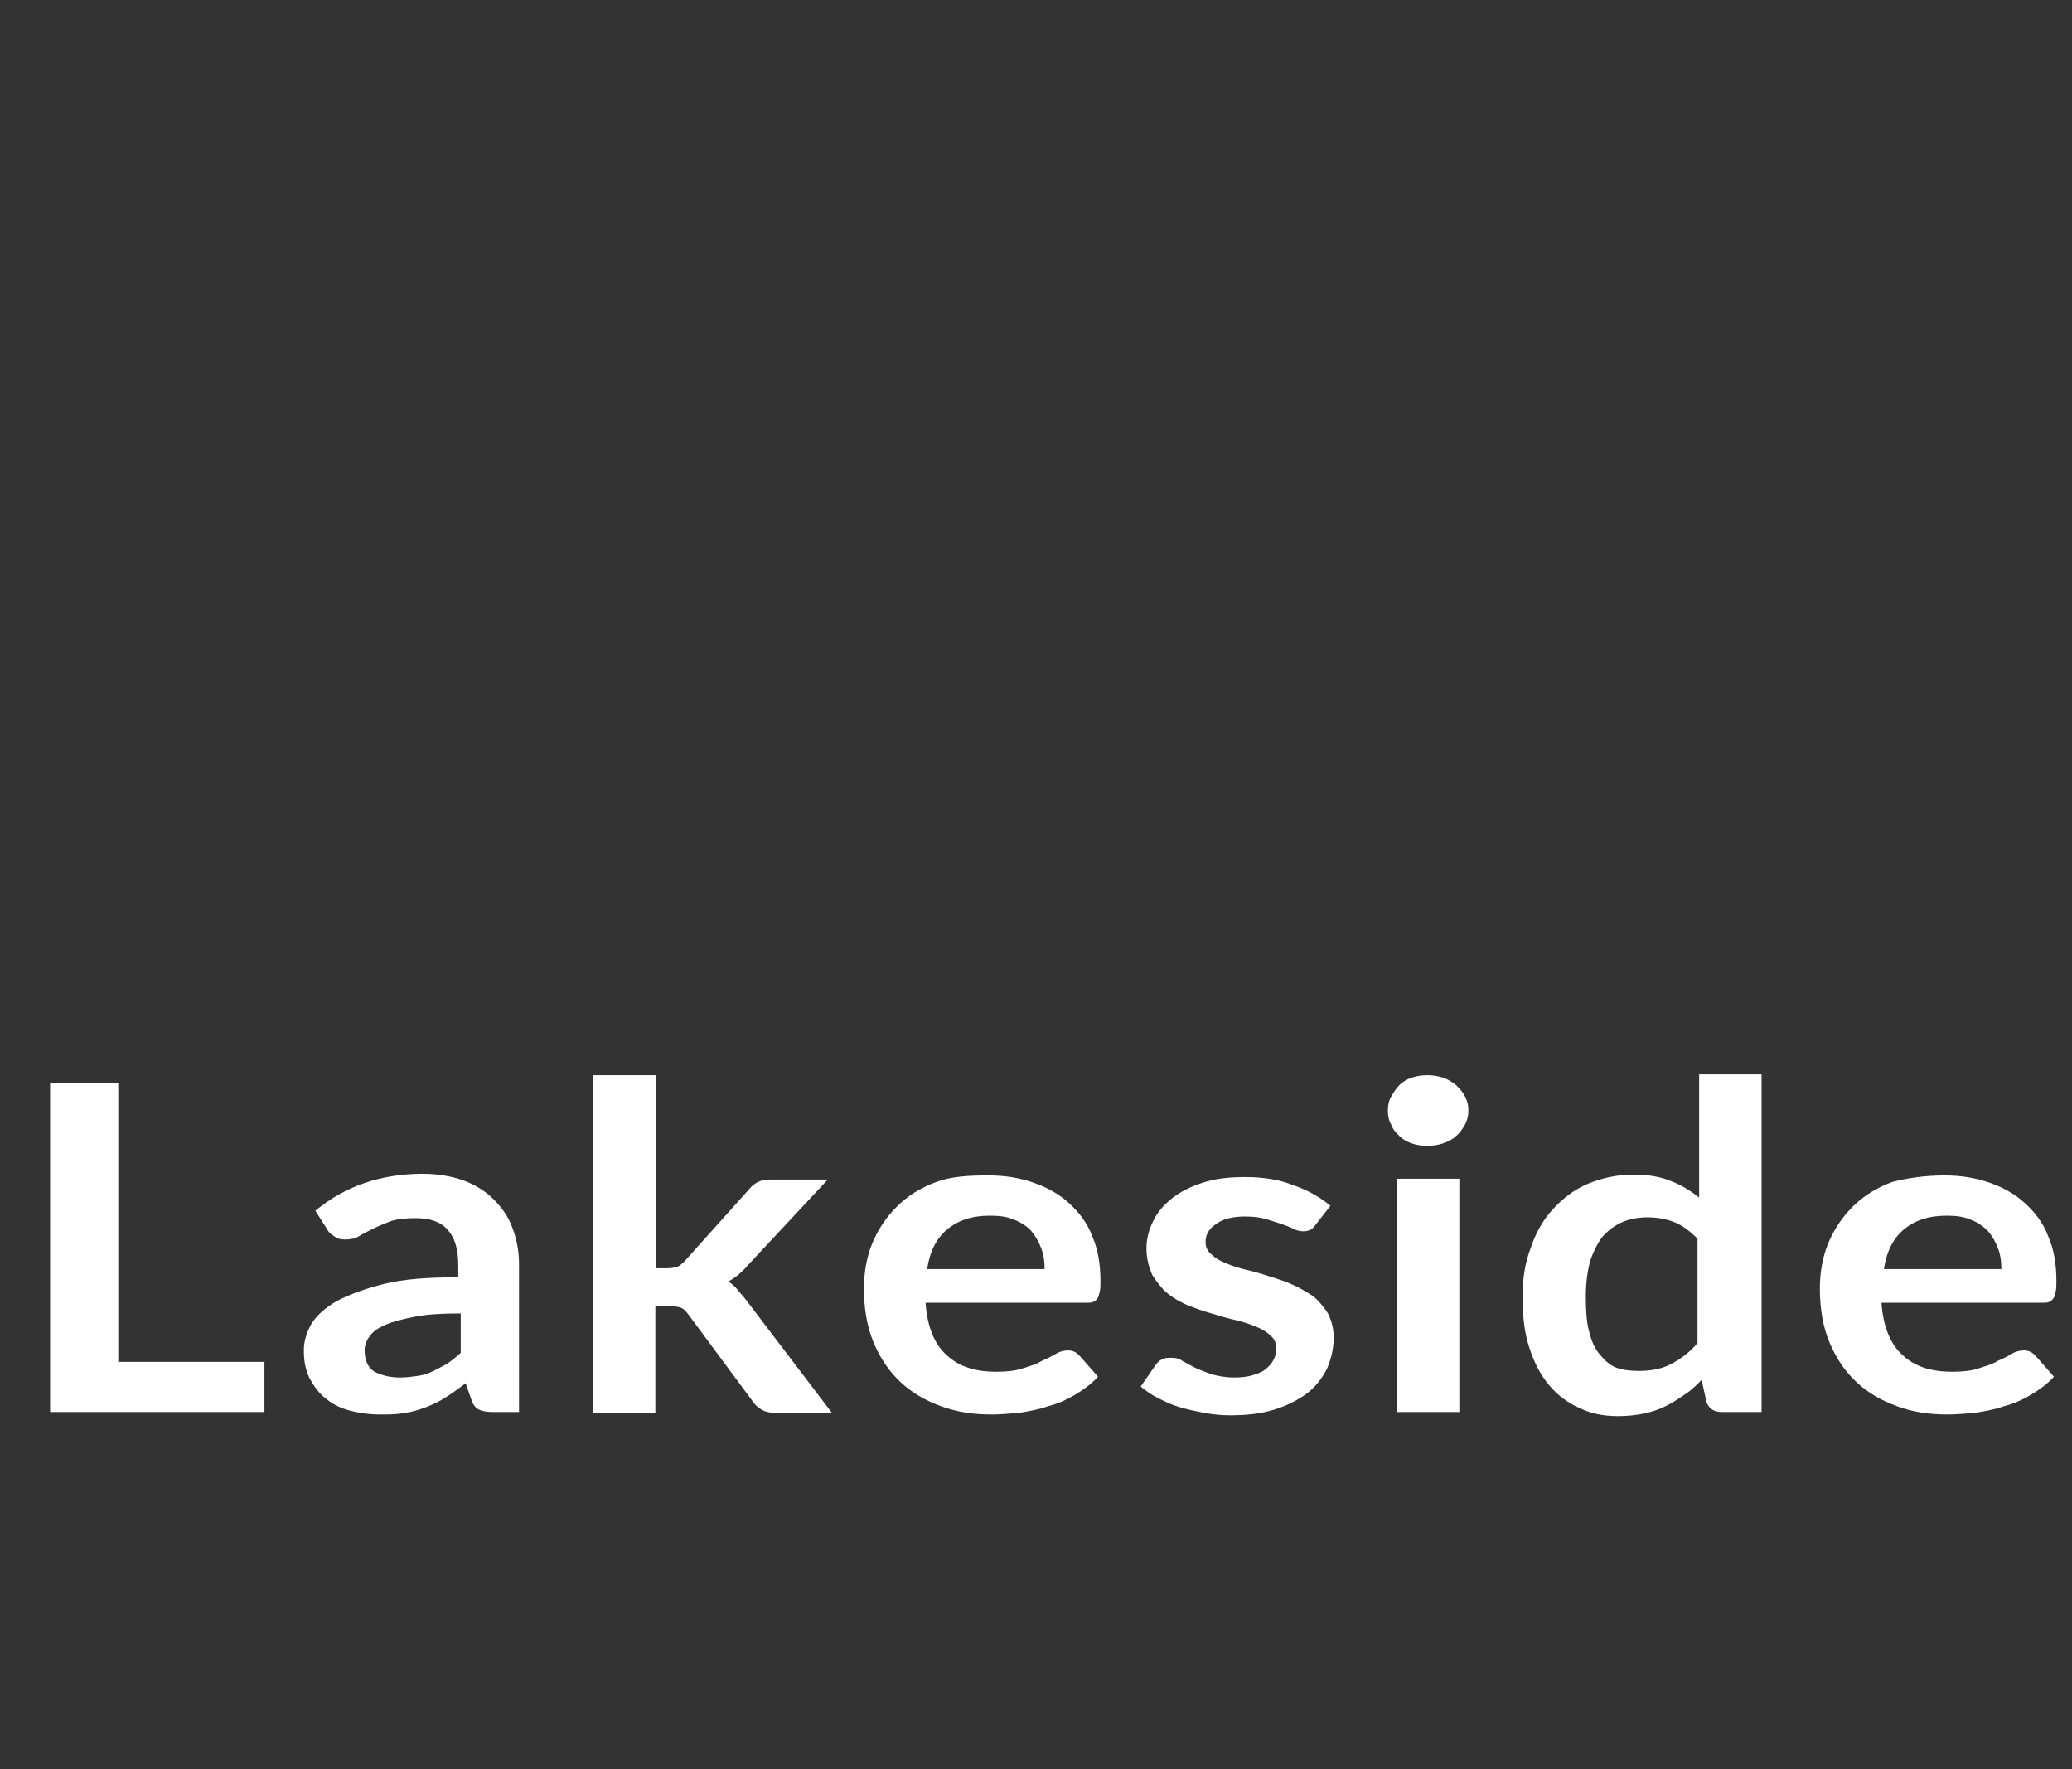 <?xml version="1.0" encoding="utf-8"?>
<!-- Generator: Adobe Illustrator 26.0.1, SVG Export Plug-In . SVG Version: 6.00 Build 0)  -->
<svg version="1.1" id="レイヤー_1" xmlns="http://www.w3.org/2000/svg" xmlns:xlink="http://www.w3.org/1999/xlink" x="0px"
	 y="0px" viewBox="0 0 252.3 215.4" style="enable-background:new 0 0 252.3 215.4;" xml:space="preserve">
<rect x="0" y="0" width="252.3" height="215.4" fill="#333333" stroke="none"/>
<style type="text/css">
	.st0{fill:#FFFFFF;}
</style>
<path class="st0" d="M14.4,165.8h17.8v6.1H6.1v-40h8.3V165.8z"/>
<path class="st0" d="M63.5,171.9H60c-0.7,0-1.3-0.1-1.7-0.3s-0.7-0.6-0.9-1.2l-0.7-2c-0.8,0.6-1.6,1.2-2.4,1.7
	c-0.8,0.5-1.6,0.9-2.4,1.2c-0.8,0.3-1.7,0.6-2.6,0.7c-0.9,0.2-1.9,0.2-3.1,0.2c-1.3,0-2.6-0.2-3.7-0.5s-2.1-0.8-2.9-1.5
	c-0.8-0.6-1.4-1.5-1.9-2.4c-0.5-1-0.7-2.1-0.7-3.4c0-1.1,0.3-2.1,0.9-3.2c0.6-1,1.7-2,3.1-2.8c1.5-0.8,3.4-1.5,5.8-2.1
	c2.4-0.6,5.4-0.8,9-0.8V154c0-1.9-0.4-3.3-1.3-4.3s-2.2-1.4-3.9-1.4c-1.2,0-2.3,0.1-3.1,0.4c-0.8,0.3-1.5,0.6-2.1,0.9
	c-0.6,0.3-1.2,0.6-1.7,0.9c-0.5,0.3-1.1,0.4-1.7,0.4c-0.5,0-1-0.1-1.3-0.4c-0.4-0.2-0.7-0.5-0.9-0.9l-1.4-2.2c3.6-3,8-4.5,13.1-4.5
	c1.8,0,3.5,0.3,4.9,0.8s2.7,1.3,3.7,2.3s1.8,2.1,2.3,3.5c0.5,1.3,0.8,2.8,0.8,4.4v18H63.5z M48.7,167.7c0.8,0,1.5-0.1,2.2-0.2
	c0.7-0.1,1.3-0.3,1.9-0.6c0.6-0.3,1.1-0.6,1.7-0.9c0.5-0.4,1.1-0.8,1.6-1.3v-4.8c-2.2,0-4.1,0.1-5.6,0.4c-1.5,0.3-2.7,0.6-3.6,1
	c-0.9,0.4-1.5,0.8-1.9,1.4c-0.4,0.5-0.6,1.1-0.6,1.7c0,1.2,0.4,2.1,1.2,2.6C46.4,167.4,47.4,167.7,48.7,167.7z"/>
<path class="st0" d="M79.9,130.8v23.6h1.4c0.5,0,0.9-0.1,1.2-0.2c0.3-0.1,0.6-0.4,0.9-0.7l7.8-8.7c0.3-0.4,0.7-0.7,1.1-0.9
	s0.9-0.3,1.5-0.3h7L91,154.1c-0.3,0.4-0.7,0.7-1.1,1.1c-0.4,0.3-0.8,0.6-1.2,0.8c0.4,0.3,0.8,0.6,1.1,1c0.3,0.4,0.7,0.8,1,1.2
	l10.5,13.8h-6.9c-0.6,0-1.1-0.1-1.5-0.3s-0.8-0.5-1.1-0.9l-8-10.8c-0.3-0.4-0.6-0.7-0.9-0.8s-0.8-0.2-1.4-0.2h-1.7v13h-7.6v-41.1
	h7.7V130.8z"/>
<path class="st0" d="M120.4,143.1c2,0,3.8,0.3,5.5,0.9c1.7,0.6,3.1,1.4,4.3,2.5s2.2,2.4,2.8,4c0.7,1.6,1,3.4,1,5.5
	c0,0.5,0,0.9-0.1,1.3c-0.1,0.3-0.1,0.6-0.3,0.8c-0.1,0.2-0.3,0.3-0.5,0.4c-0.2,0.1-0.5,0.1-0.9,0.1h-19.5c0.2,2.9,1.1,5.1,2.6,6.4
	c1.5,1.4,3.5,2,6,2c1.2,0,2.3-0.1,3.2-0.4c0.9-0.3,1.7-0.5,2.3-0.9c0.7-0.3,1.3-0.6,1.8-0.9c0.5-0.3,1-0.4,1.5-0.4
	c0.3,0,0.6,0.1,0.8,0.2c0.2,0.1,0.4,0.3,0.6,0.5l2.2,2.5c-0.8,0.9-1.8,1.6-2.8,2.2c-1,0.6-2.1,1.1-3.3,1.4c-1.1,0.4-2.3,0.6-3.5,0.8
	c-1.2,0.1-2.3,0.2-3.4,0.2c-2.2,0-4.2-0.3-6.1-1s-3.5-1.6-4.9-2.9c-1.4-1.3-2.5-2.9-3.3-4.8c-0.8-1.9-1.2-4.1-1.2-6.6
	c0-1.9,0.3-3.8,1-5.5s1.7-3.2,3-4.5s2.9-2.3,4.8-3S118,143.1,120.4,143.1z M120.5,148c-2.2,0-3.9,0.6-5.2,1.7
	c-1.3,1.1-2.1,2.7-2.4,4.8h14.3c0-0.9-0.1-1.7-0.4-2.5s-0.7-1.5-1.2-2.1s-1.3-1.1-2.1-1.4C122.6,148.1,121.7,148,120.5,148z"/>
<path class="st0" d="M160.2,149.1c-0.2,0.3-0.4,0.5-0.6,0.6c-0.2,0.1-0.5,0.2-0.9,0.2s-0.8-0.1-1.2-0.3s-0.9-0.4-1.5-0.6
	c-0.6-0.2-1.2-0.4-1.9-0.6c-0.7-0.2-1.5-0.3-2.5-0.3c-1.5,0-2.7,0.3-3.5,0.9c-0.9,0.6-1.3,1.3-1.3,2.2c0,0.6,0.2,1.1,0.7,1.5
	c0.4,0.4,1,0.8,1.8,1.1c0.7,0.3,1.6,0.6,2.5,0.8s1.9,0.5,2.8,0.8c1,0.3,1.9,0.6,2.8,1c0.9,0.4,1.7,0.9,2.5,1.4
	c0.7,0.6,1.3,1.3,1.8,2.1c0.4,0.8,0.7,1.8,0.7,2.9c0,1.4-0.3,2.6-0.8,3.8c-0.6,1.2-1.4,2.2-2.4,3c-1.1,0.8-2.4,1.5-4,2
	s-3.4,0.7-5.4,0.7c-1.1,0-2.1-0.1-3.2-0.3c-1-0.2-2-0.4-3-0.7s-1.8-0.7-2.6-1.1c-0.8-0.4-1.5-0.9-2.1-1.4l1.8-2.6
	c0.2-0.3,0.5-0.6,0.8-0.7c0.3-0.2,0.7-0.2,1.2-0.2s0.9,0.1,1.3,0.4c0.4,0.2,0.9,0.5,1.5,0.8s1.2,0.5,2,0.8c0.7,0.2,1.7,0.4,2.8,0.4
	c0.9,0,1.7-0.1,2.3-0.3s1.2-0.4,1.6-0.8c0.4-0.3,0.7-0.7,0.9-1.1c0.2-0.4,0.3-0.8,0.3-1.3c0-0.7-0.2-1.2-0.7-1.6
	c-0.4-0.4-1-0.8-1.8-1.1c-0.7-0.3-1.6-0.6-2.5-0.8s-1.9-0.5-2.9-0.8s-1.9-0.6-2.9-1c-0.9-0.4-1.8-0.9-2.5-1.5s-1.3-1.4-1.8-2.2
	c-0.4-0.9-0.7-2-0.7-3.2s0.3-2.3,0.8-3.3c0.5-1.1,1.3-2,2.3-2.8s2.2-1.4,3.7-1.9s3.2-0.7,5.2-0.7c2.2,0,4.2,0.3,5.9,1
	c1.8,0.6,3.3,1.5,4.5,2.5L160.2,149.1z"/>
<path class="st0" d="M178.8,135.2c0,0.6-0.1,1.1-0.4,1.7c-0.3,0.5-0.6,1-1.1,1.4c-0.4,0.4-1,0.7-1.6,0.9s-1.2,0.3-1.9,0.3
	s-1.3-0.1-1.9-0.3s-1.1-0.5-1.5-0.9s-0.8-0.8-1-1.4c-0.3-0.5-0.4-1.1-0.4-1.7c0-0.6,0.1-1.2,0.4-1.7c0.3-0.5,0.6-1,1-1.4
	s0.9-0.7,1.5-0.9s1.2-0.3,1.9-0.3s1.3,0.1,1.9,0.3c0.6,0.2,1.1,0.5,1.6,0.9c0.4,0.4,0.8,0.8,1.1,1.4
	C178.7,134.1,178.8,134.6,178.8,135.2z M177.7,143.5v28.4h-7.6v-28.4H177.7z"/>
<path class="st0" d="M209.7,171.9c-1,0-1.6-0.4-1.9-1.2l-0.6-2.7c-0.7,0.7-1.3,1.3-2.1,1.8c-0.7,0.5-1.5,1-2.3,1.4s-1.7,0.7-2.7,0.9
	s-2,0.3-3.1,0.3c-1.7,0-3.3-0.3-4.7-1c-1.4-0.6-2.7-1.6-3.7-2.8s-1.8-2.7-2.4-4.6c-0.6-1.8-0.8-3.9-0.8-6.2c0-2.1,0.3-4.1,1-5.9
	c0.6-1.8,1.5-3.4,2.7-4.7s2.6-2.4,4.3-3.1c1.7-0.7,3.5-1.1,5.6-1.1c1.8,0,3.3,0.3,4.5,0.8c1.3,0.5,2.4,1.2,3.4,2v-15h7.6v41.1H209.7
	z M199.6,166.9c1.6,0,2.9-0.3,4-0.9c1.1-0.6,2.2-1.4,3.1-2.5v-12.7c-0.9-0.9-1.8-1.6-2.8-2s-2.1-0.6-3.3-0.6c-1.1,0-2.2,0.2-3.1,0.6
	c-0.9,0.4-1.7,1-2.4,1.8c-0.6,0.8-1.1,1.8-1.5,3c-0.3,1.2-0.5,2.6-0.5,4.3s0.1,3.1,0.4,4.2c0.3,1.2,0.7,2.1,1.3,2.8s1.2,1.3,2,1.6
	S198.6,166.9,199.6,166.9z"/>
<path class="st0" d="M236.8,143.1c2,0,3.8,0.3,5.5,0.9c1.7,0.6,3.1,1.4,4.3,2.5s2.2,2.4,2.8,4c0.7,1.6,1,3.4,1,5.5
	c0,0.5,0,0.9-0.1,1.3c-0.1,0.3-0.1,0.6-0.3,0.8c-0.1,0.2-0.3,0.3-0.5,0.4c-0.2,0.1-0.5,0.1-0.9,0.1h-19.5c0.2,2.9,1.1,5.1,2.6,6.4
	c1.5,1.4,3.5,2,6,2c1.2,0,2.3-0.1,3.2-0.4c0.9-0.3,1.7-0.5,2.3-0.9c0.7-0.3,1.3-0.6,1.8-0.9c0.5-0.3,1-0.4,1.5-0.4
	c0.3,0,0.6,0.1,0.8,0.2c0.2,0.1,0.4,0.3,0.6,0.5l2.2,2.5c-0.8,0.9-1.8,1.6-2.8,2.2c-1,0.6-2.1,1.1-3.3,1.4c-1.1,0.4-2.3,0.6-3.5,0.8
	c-1.2,0.1-2.3,0.2-3.4,0.2c-2.2,0-4.2-0.3-6.1-1c-1.9-0.7-3.5-1.6-4.9-2.9c-1.4-1.3-2.5-2.9-3.3-4.8c-0.8-1.9-1.2-4.1-1.2-6.6
	c0-1.9,0.3-3.8,1-5.5s1.7-3.2,3-4.5s2.9-2.3,4.8-3C232.3,143.4,234.5,143.1,236.8,143.1z M237,148c-2.2,0-3.9,0.6-5.2,1.7
	c-1.3,1.1-2.1,2.7-2.4,4.8h14.3c0-0.9-0.1-1.7-0.4-2.5c-0.3-0.8-0.7-1.5-1.2-2.1c-0.6-0.6-1.3-1.1-2.1-1.4
	C239.1,148.1,238.1,148,237,148z"/>
</svg>

